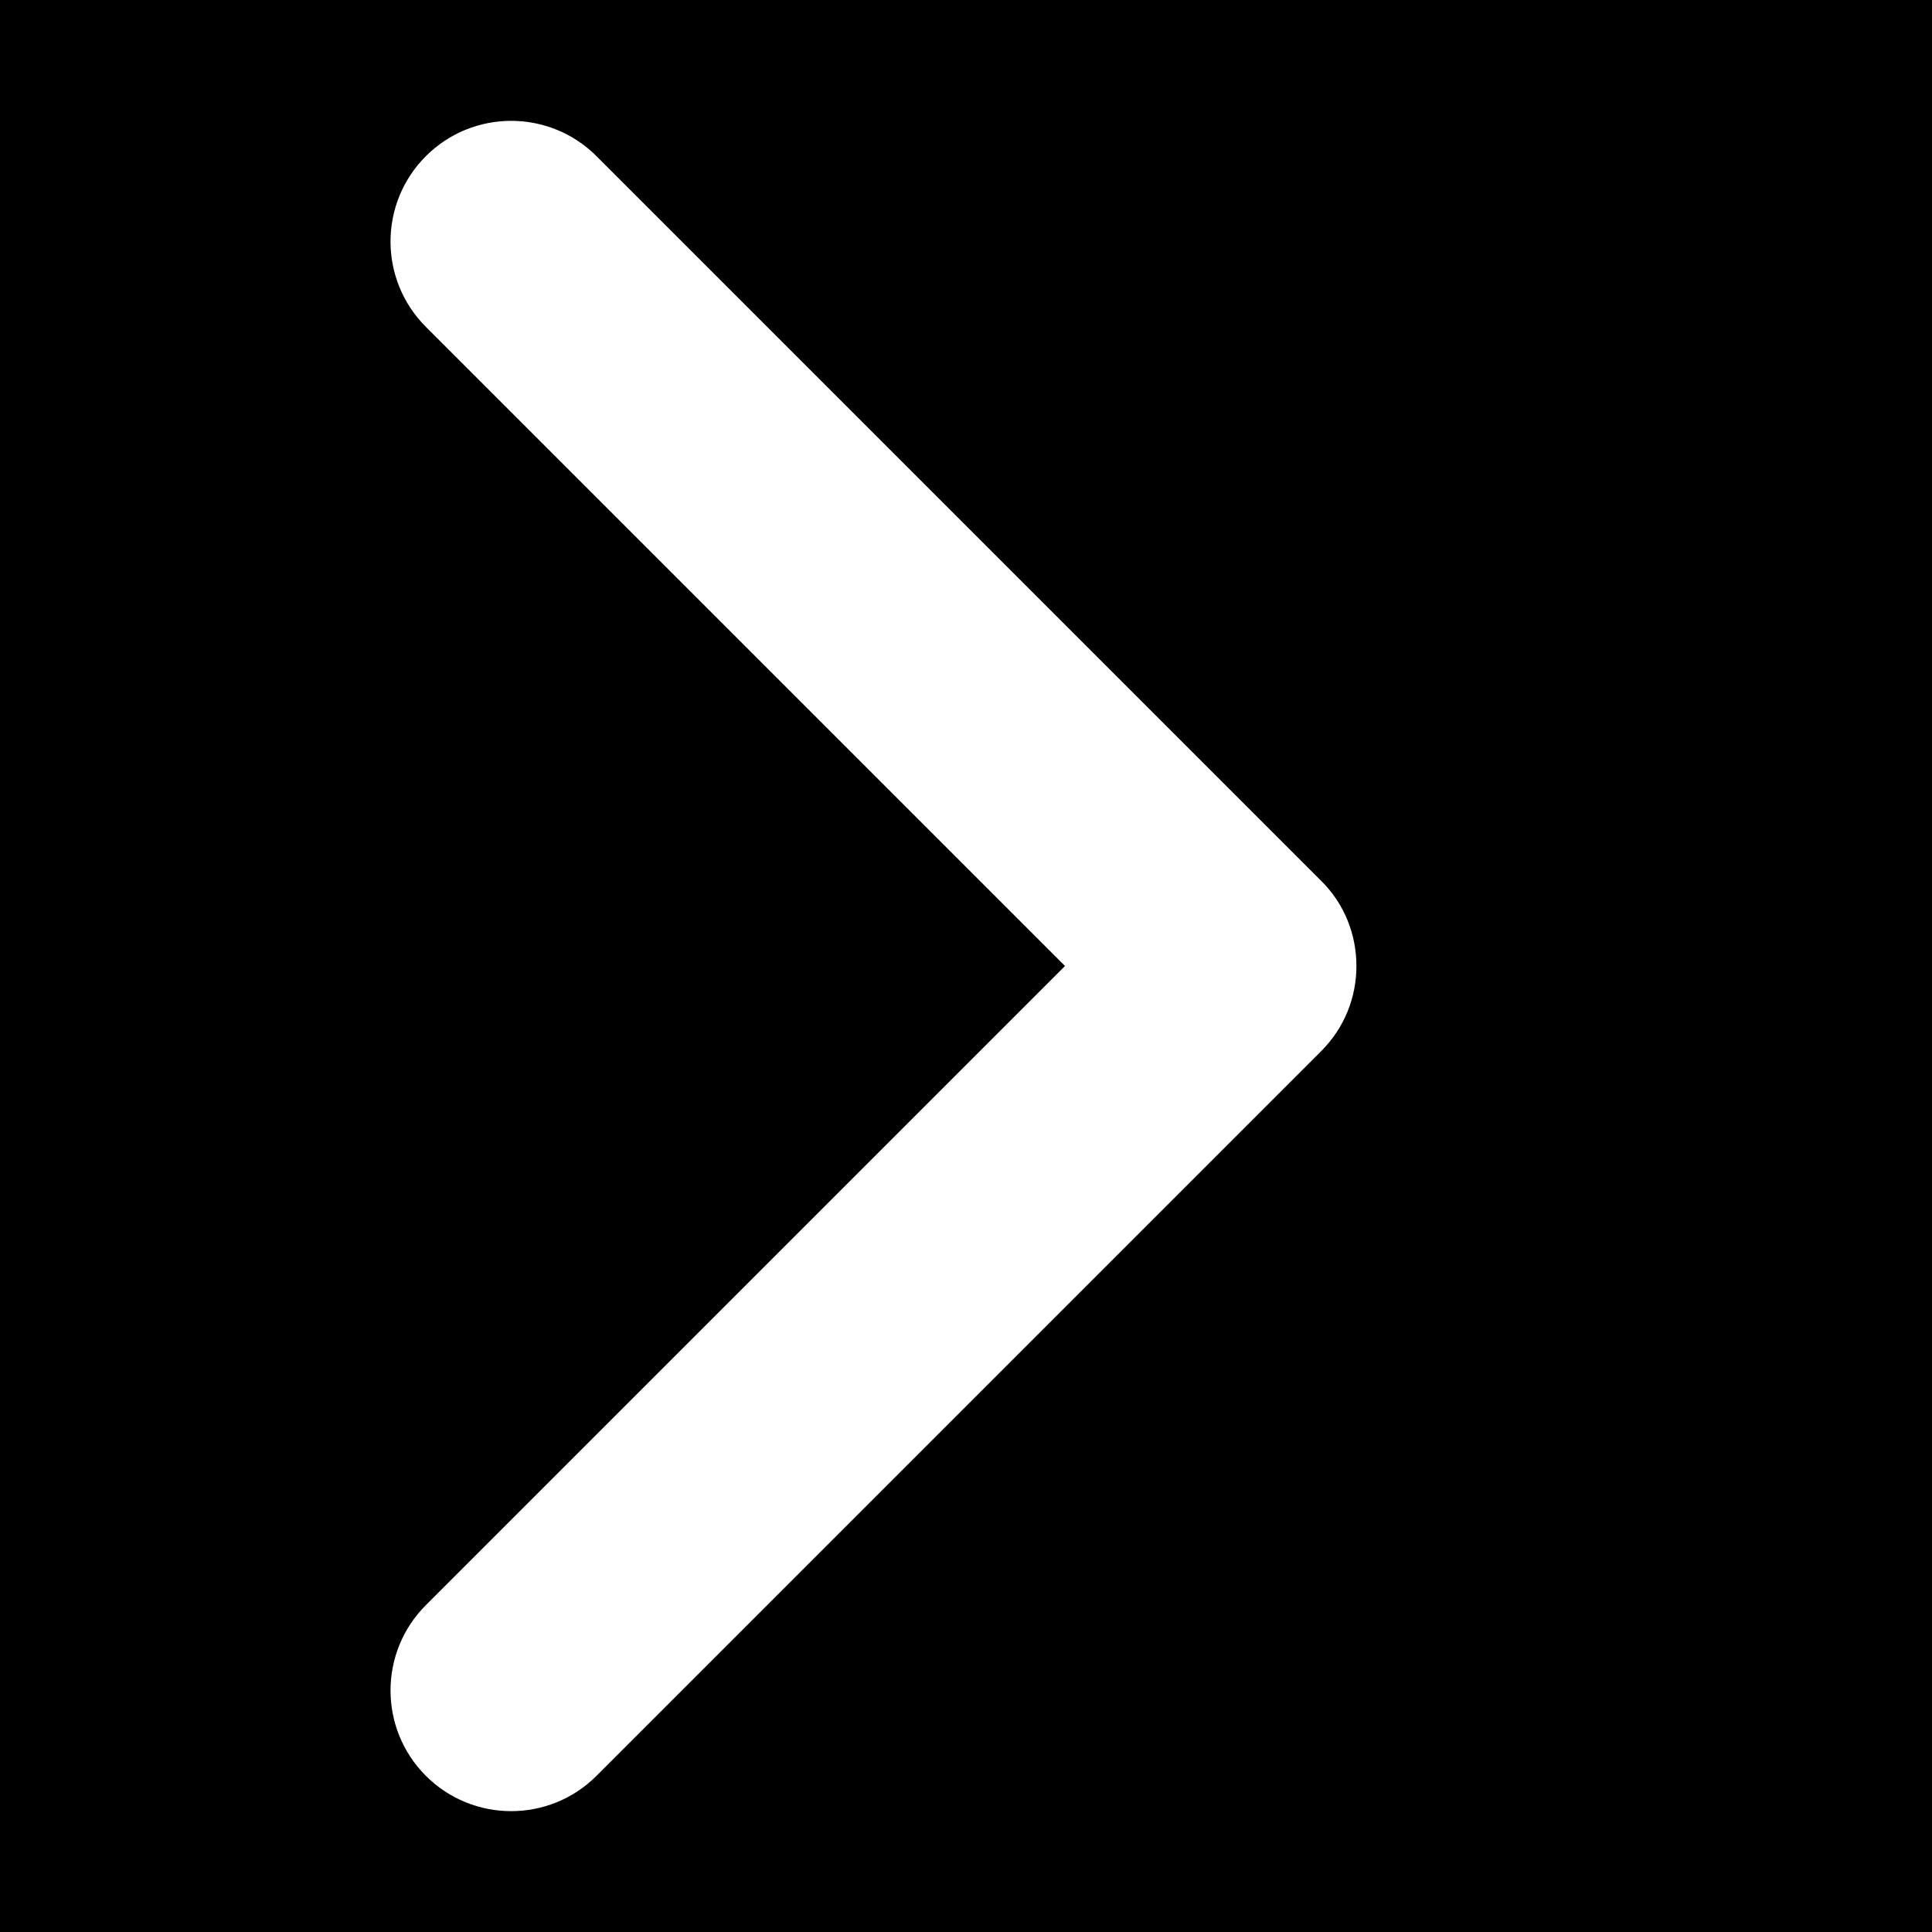 <?xml version="1.0" encoding="UTF-8"?>
<svg id="Calque_1" data-name="Calque 1" xmlns="http://www.w3.org/2000/svg" viewBox="0 0 48 48">
  <rect x="0" y="0" width="48" height="48" fill="#808080" stroke="none"/>
  <rect y="0" width="48" height="48" transform="translate(48 48) rotate(180)"/>
  <path d="M33.7,24c0-.77-.29-1.54-.88-2.12L14.82,3.88c-1.17-1.17-3.07-1.17-4.24,0-1.17,1.17-1.17,3.07,0,4.24l15.88,15.88-15.88,15.88c-1.17,1.17-1.17,3.07,0,4.24s3.07,1.17,4.24,0l18-18c.59-.59.88-1.35.88-2.12Z" style="fill: #fff;"/>
</svg>